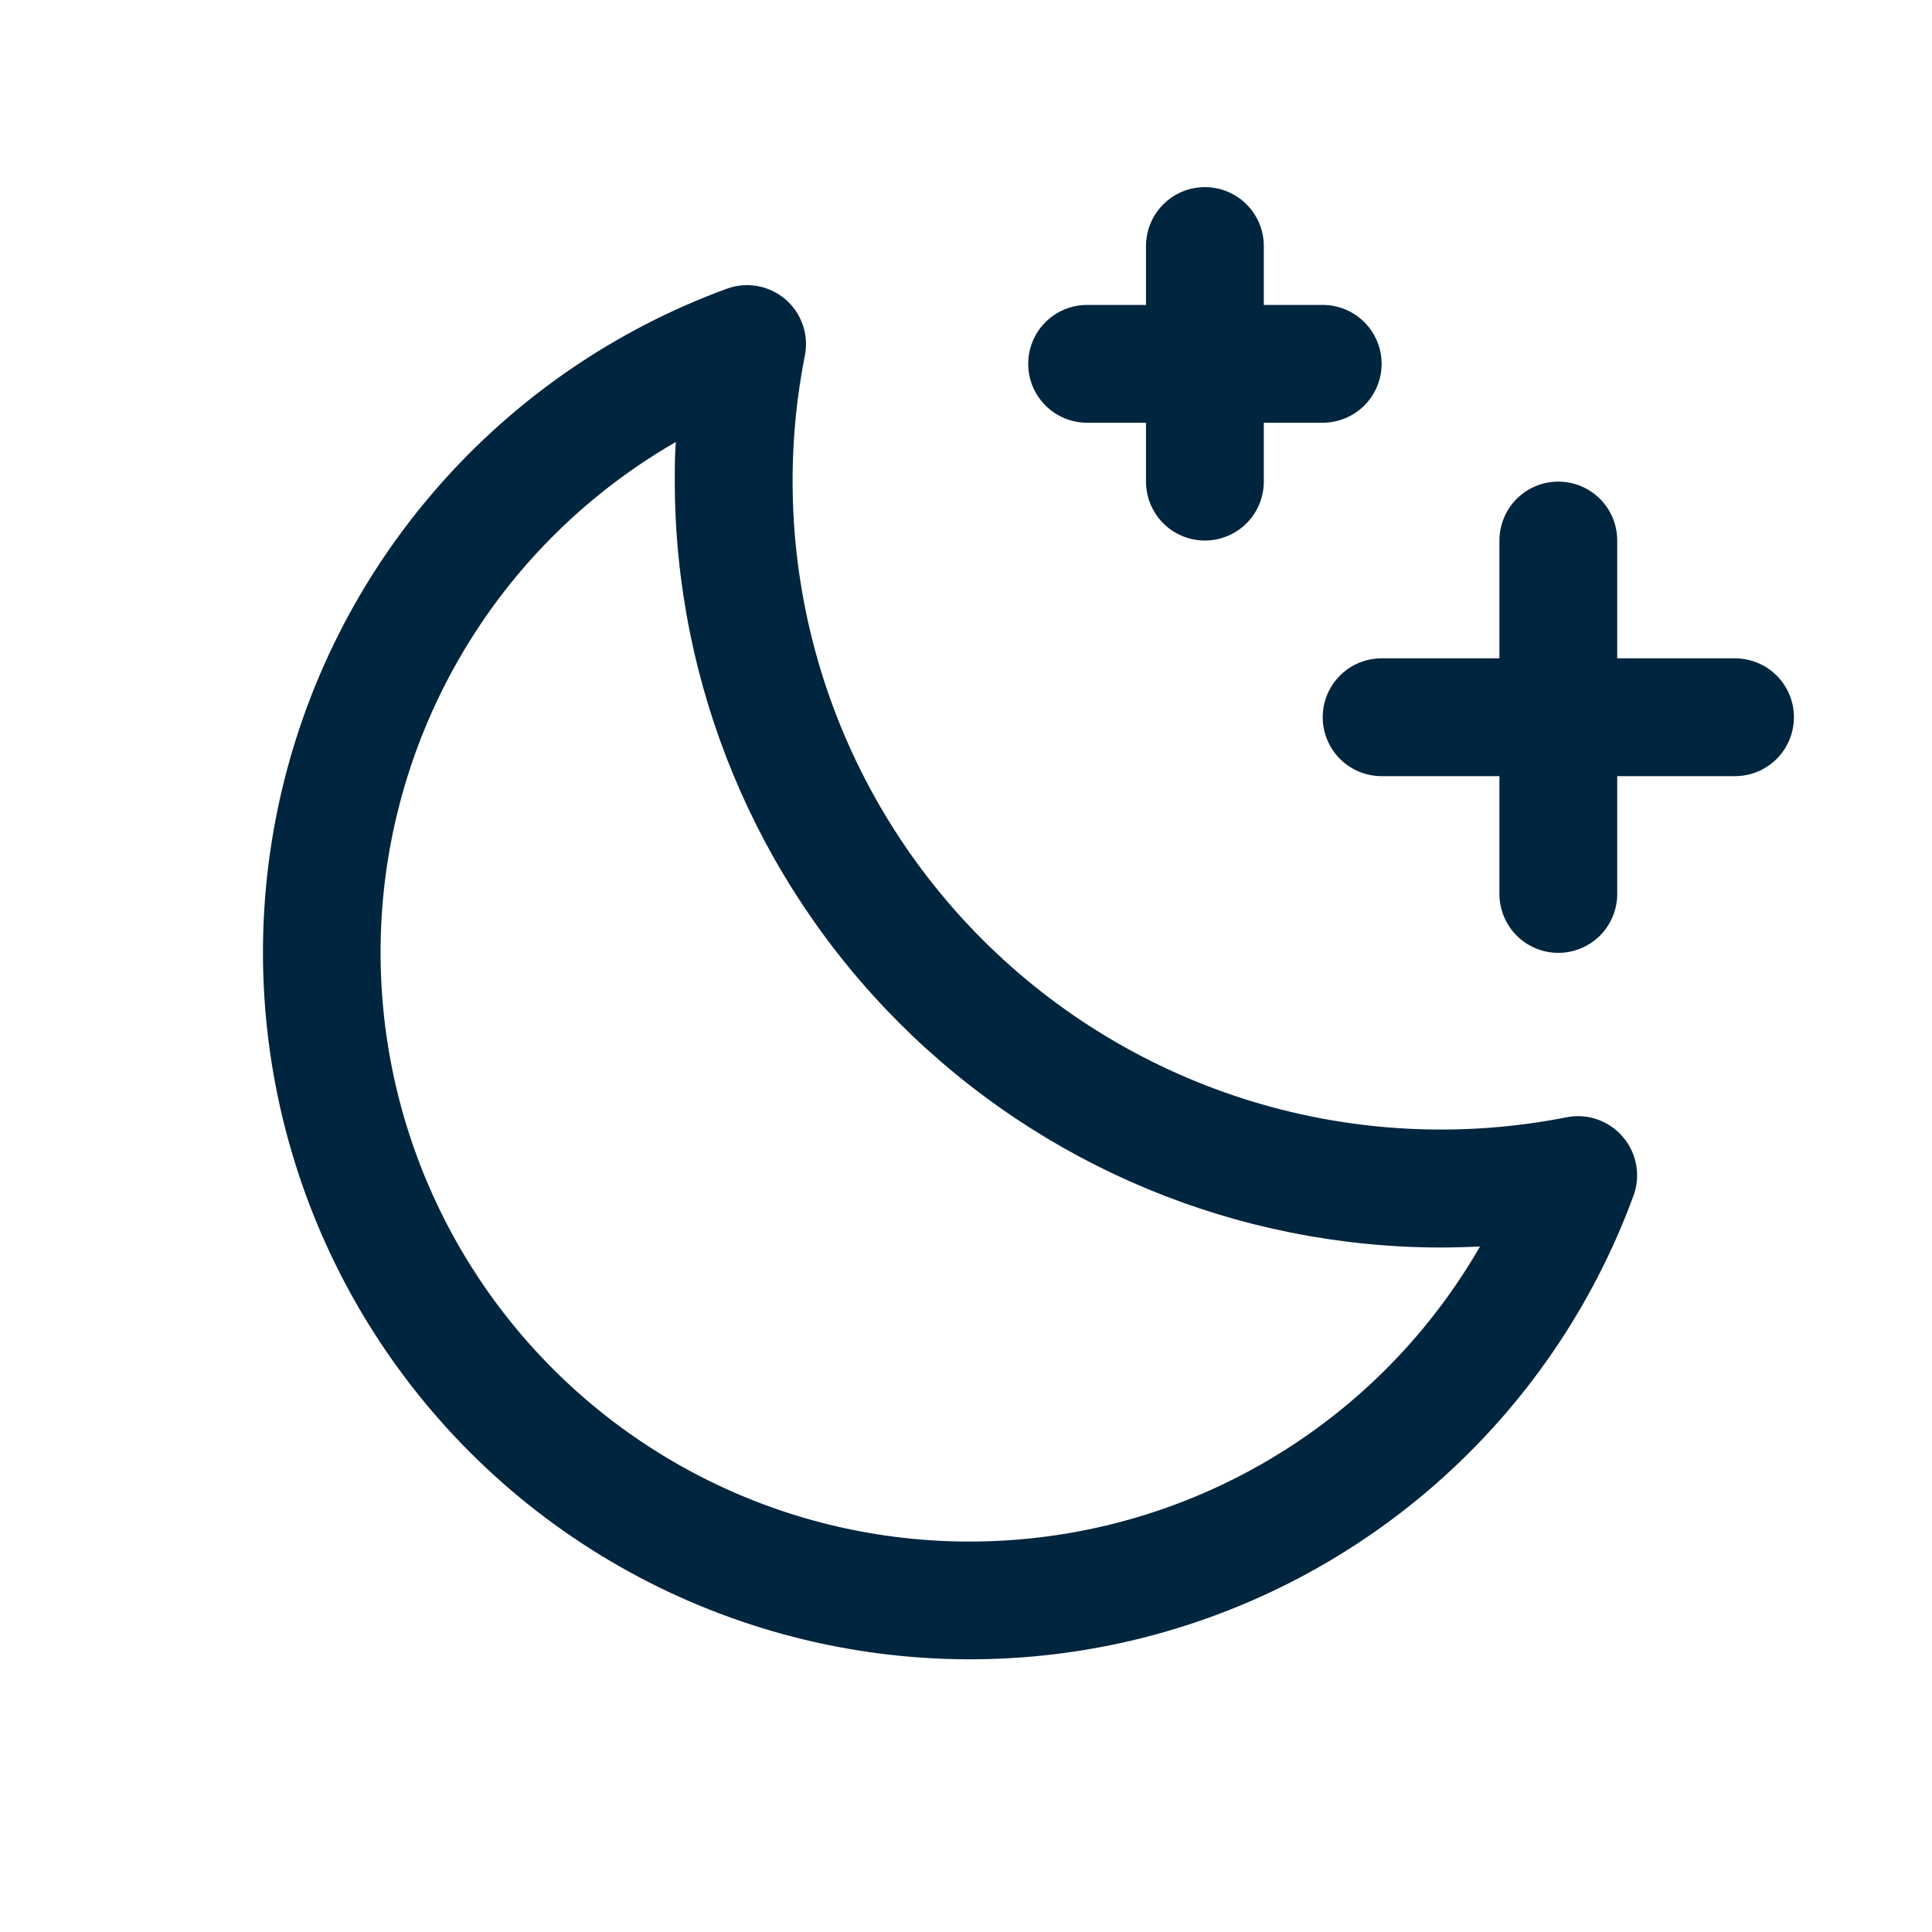 <svg width="41" height="41" viewBox="0 0 41 41" fill="none" xmlns="http://www.w3.org/2000/svg">
<path d="M38.07 15.221C38.07 15.552 37.938 15.87 37.704 16.105C37.469 16.339 37.151 16.471 36.82 16.471H34.32V18.971C34.32 19.302 34.188 19.62 33.954 19.855C33.719 20.089 33.401 20.221 33.07 20.221C32.738 20.221 32.42 20.089 32.186 19.855C31.952 19.62 31.82 19.302 31.82 18.971V16.471H29.32C28.988 16.471 28.67 16.339 28.436 16.105C28.202 15.87 28.07 15.552 28.07 15.221C28.07 14.889 28.202 14.571 28.436 14.337C28.67 14.102 28.988 13.971 29.32 13.971H31.82V11.471C31.82 11.139 31.952 10.821 32.186 10.587C32.42 10.352 32.738 10.221 33.07 10.221C33.401 10.221 33.719 10.352 33.954 10.587C34.188 10.821 34.32 11.139 34.32 11.471V13.971H36.82C37.151 13.971 37.469 14.102 37.704 14.337C37.938 14.571 38.07 14.889 38.07 15.221ZM23.07 8.971H24.32V10.221C24.32 10.552 24.452 10.87 24.686 11.105C24.92 11.339 25.238 11.471 25.57 11.471C25.901 11.471 26.219 11.339 26.454 11.105C26.688 10.87 26.82 10.552 26.82 10.221V8.971H28.07C28.401 8.971 28.719 8.839 28.954 8.605C29.188 8.37 29.32 8.052 29.32 7.721C29.32 7.389 29.188 7.071 28.954 6.837C28.719 6.603 28.401 6.471 28.07 6.471H26.82V5.221C26.82 4.889 26.688 4.571 26.454 4.337C26.219 4.103 25.901 3.971 25.57 3.971C25.238 3.971 24.92 4.103 24.686 4.337C24.452 4.571 24.32 4.889 24.32 5.221V6.471H23.07C22.738 6.471 22.42 6.603 22.186 6.837C21.952 7.071 21.82 7.389 21.82 7.721C21.82 8.052 21.952 8.37 22.186 8.605C22.42 8.839 22.738 8.971 23.07 8.971ZM34.44 24.127C34.586 24.297 34.683 24.502 34.722 24.722C34.762 24.941 34.742 25.168 34.664 25.377C33.796 27.742 32.347 29.851 30.45 31.509C28.552 33.167 26.268 34.32 23.808 34.862C21.347 35.404 18.79 35.317 16.372 34.61C13.953 33.903 11.752 32.599 9.971 30.817C8.19 29.035 6.886 26.833 6.181 24.414C5.475 21.995 5.39 19.438 5.934 16.978C6.477 14.518 7.631 12.234 9.29 10.338C10.949 8.441 13.059 6.993 15.425 6.127C15.633 6.051 15.858 6.031 16.076 6.071C16.294 6.11 16.498 6.207 16.667 6.351C16.835 6.495 16.962 6.681 17.035 6.891C17.108 7.1 17.124 7.325 17.081 7.543C16.643 9.76 16.758 12.051 17.415 14.213C18.072 16.375 19.252 18.342 20.85 19.94C22.448 21.538 24.416 22.718 26.578 23.376C28.74 24.033 31.031 24.148 33.248 23.71C33.466 23.667 33.691 23.683 33.901 23.757C34.11 23.83 34.296 23.958 34.44 24.127ZM31.41 26.452C31.131 26.466 30.85 26.474 30.57 26.474C26.261 26.469 22.13 24.756 19.083 21.708C16.037 18.661 14.324 14.53 14.32 10.221C14.32 9.941 14.32 9.66 14.342 9.38C12.679 10.337 11.258 11.664 10.19 13.259C9.123 14.853 8.436 16.672 8.184 18.574C7.933 20.476 8.122 22.411 8.738 24.228C9.354 26.046 10.381 27.697 11.737 29.053C13.094 30.41 14.745 31.436 16.562 32.053C18.38 32.669 20.314 32.858 22.217 32.606C24.119 32.355 25.938 31.668 27.532 30.6C29.126 29.533 30.453 28.112 31.41 26.449V26.452Z" fill="#00253E"/>
</svg>
